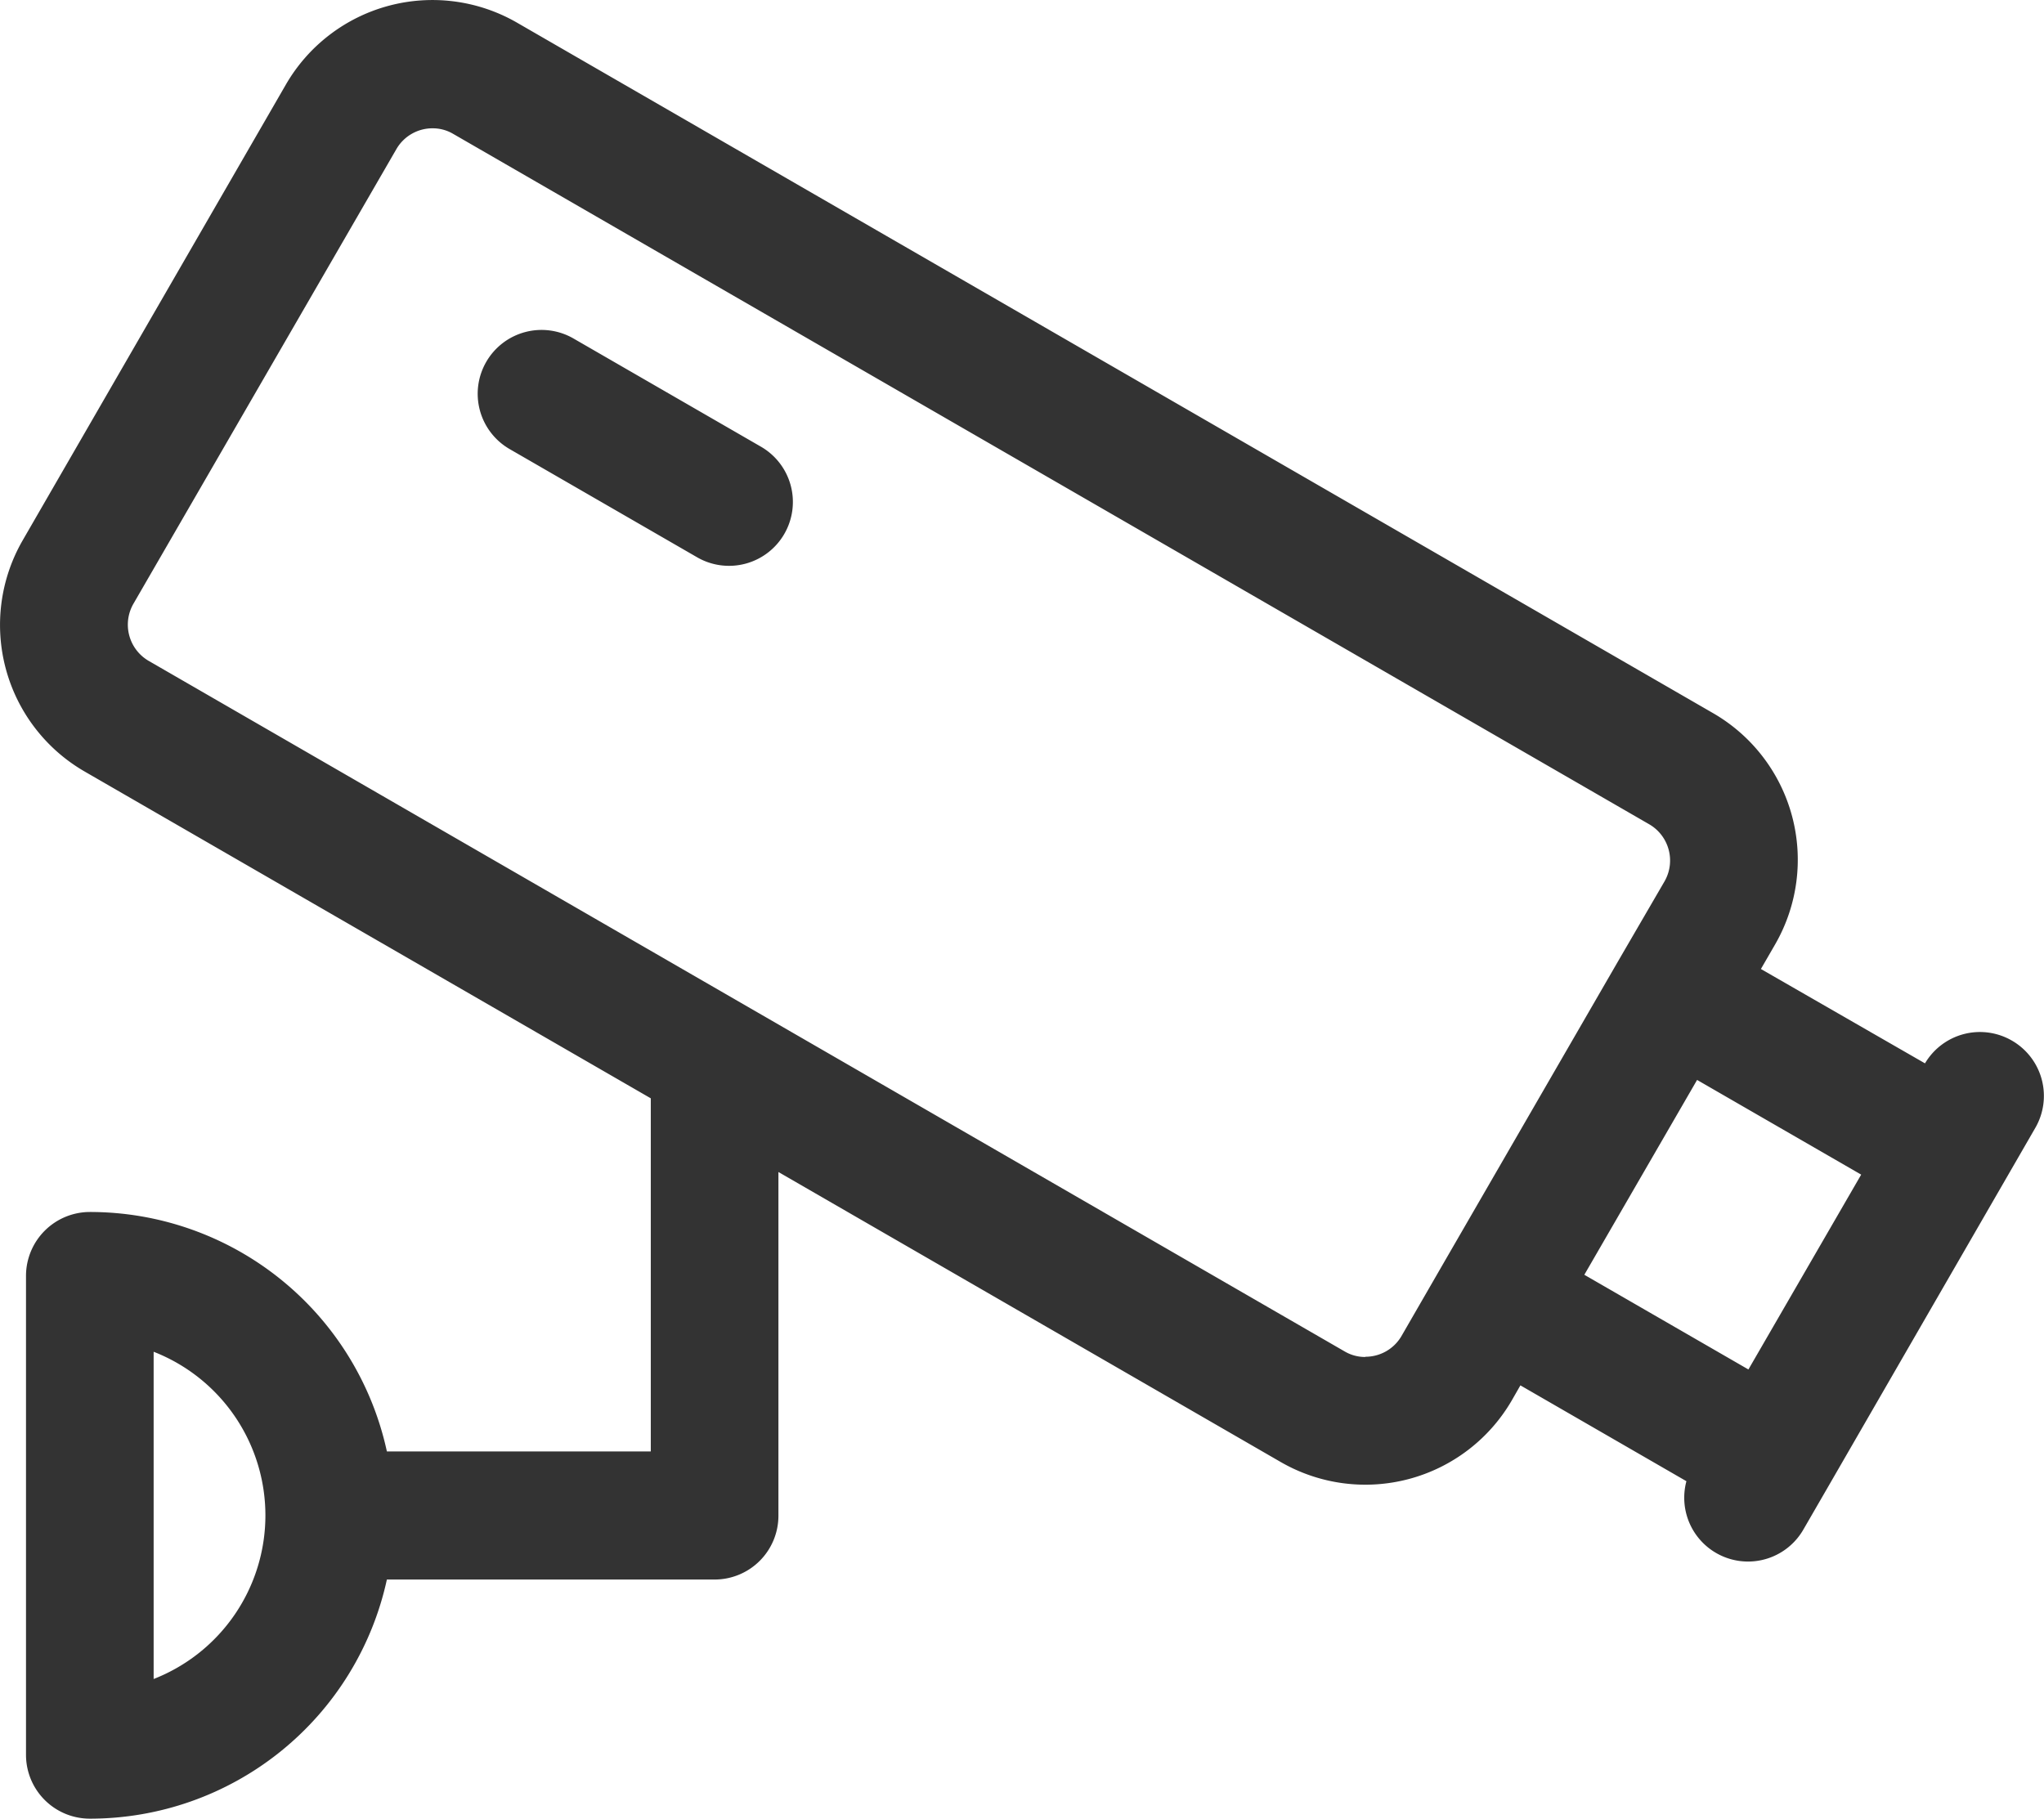 <?xml version="1.0" encoding="UTF-8"?> <svg xmlns="http://www.w3.org/2000/svg" width="18" height="16.017" viewBox="0 0 18 16.017"><path id="Path_77" data-name="Path 77" d="M17.711,37.354a.562.562,0,0,0-.766.2L15.5,36.723l.126-.218a1.491,1.491,0,0,0-.545-2.034L4.545,28.388a1.491,1.491,0,0,0-2.034.545L.192,32.949a1.491,1.491,0,0,0,.545,2.034l4.987,2.879v3.11H3.4A2.676,2.676,0,0,0,.784,38.863a.563.563,0,0,0-.562.562v4.219a.562.562,0,0,0,.562.562A2.676,2.676,0,0,0,3.4,42.1H6.286a.562.562,0,0,0,.562-.562V38.511l4.425,2.555a1.491,1.491,0,0,0,2.034-.545l.075-.131,1.462.844a.562.562,0,0,0,1.031.424l.207-.358h0l1.834-3.177A.562.562,0,0,0,17.711,37.354ZM1.346,42.976V40.094a1.547,1.547,0,0,1,0,2.882ZM12.015,40.14a.354.354,0,0,1-.179-.048L1.3,34.008a.369.369,0,0,1-.133-.5L3.485,29.5a.367.367,0,0,1,.318-.181.354.354,0,0,1,.179.048l10.537,6.083a.369.369,0,0,1,.133.5l-.407.7h0L12.69,39.34h0l-.356.617a.367.367,0,0,1-.318.181ZM14.938,37.7l1.445.834L15.39,40.25l-1.445-.834ZM6.9,32.891a.562.562,0,0,1-.768.206l-1.651-.953a.562.562,0,1,1,.562-.974l1.651.953A.562.562,0,0,1,6.9,32.891Z" transform="translate(0.007 -28.189)" fill="#333"></path></svg> 